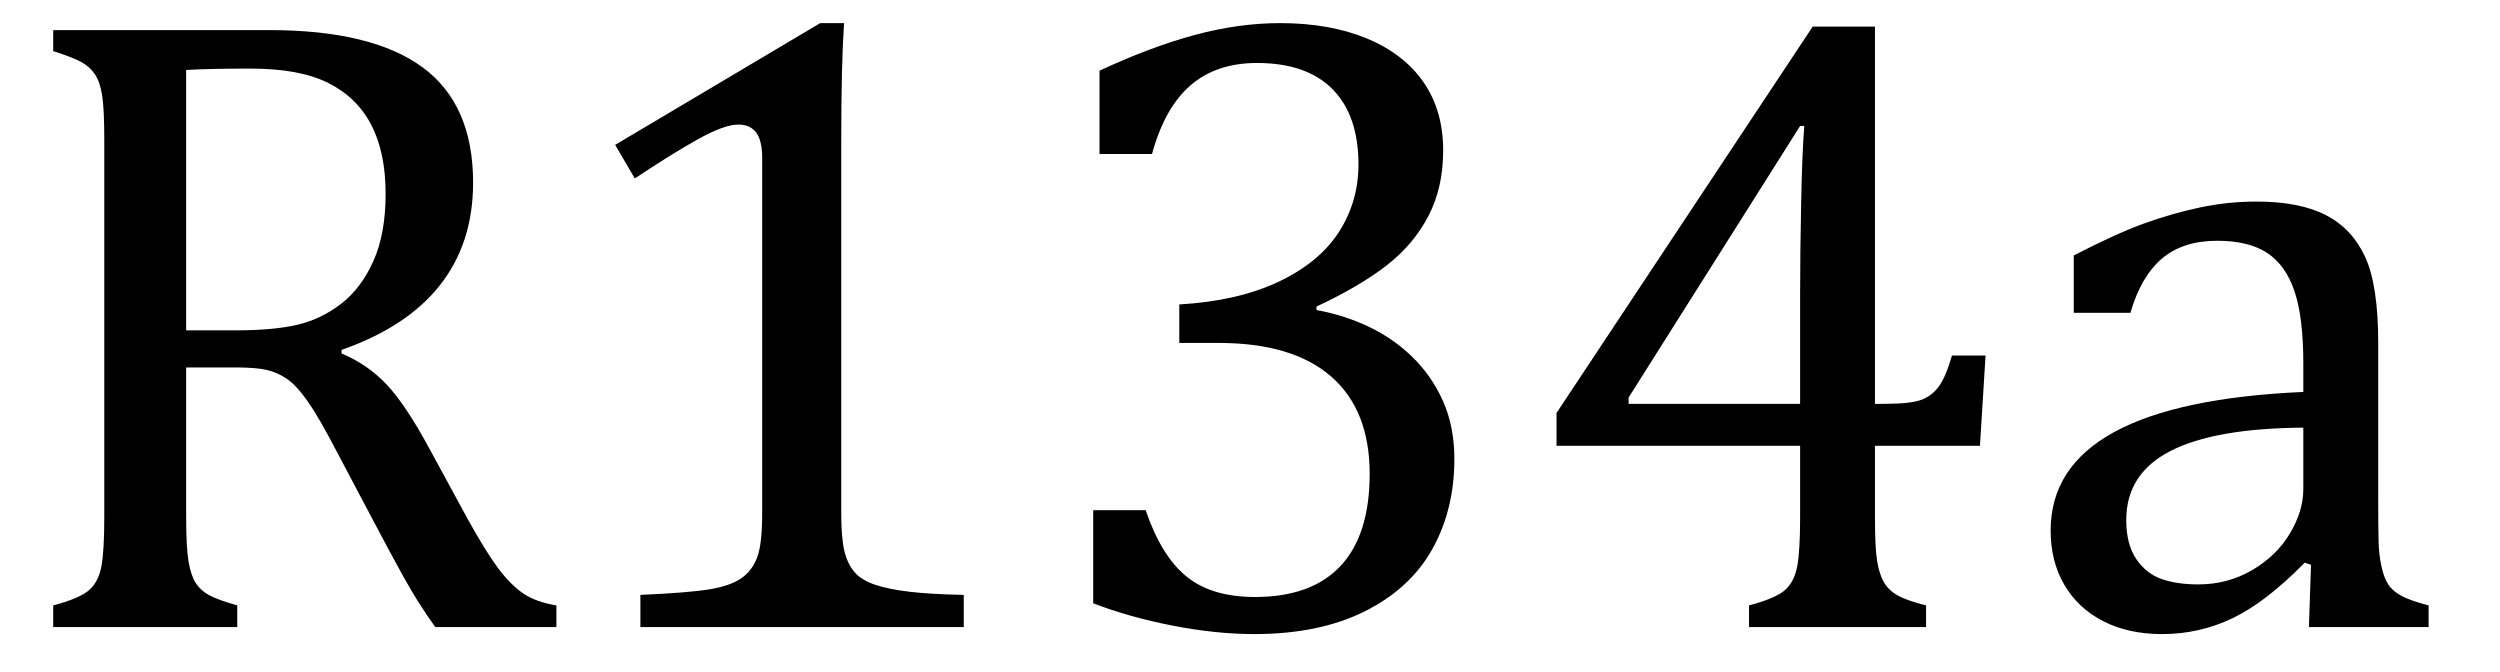 <?xml version="1.0" encoding="UTF-8" standalone="no"?><svg xmlns="http://www.w3.org/2000/svg" xmlns:xlink="http://www.w3.org/1999/xlink" stroke-dasharray="none" shape-rendering="auto" font-family="'Dialog'" width="55.813" text-rendering="auto" fill-opacity="1" contentScriptType="text/ecmascript" color-interpolation="auto" color-rendering="auto" preserveAspectRatio="xMidYMid meet" font-size="12" fill="black" stroke="black" image-rendering="auto" stroke-miterlimit="10" zoomAndPan="magnify" version="1.0" stroke-linecap="square" stroke-linejoin="miter" contentStyleType="text/css" font-style="normal" height="15" stroke-width="1" stroke-dashoffset="0" font-weight="normal" stroke-opacity="1" y="-1"><!--Converted from MathML using JEuclid--><defs id="genericDefs"/><g><g text-rendering="optimizeLegibility" transform="translate(0,14)" color-rendering="optimizeQuality" color-interpolation="linearRGB" image-rendering="optimizeQuality"><path d="M4.156 -5.797 L4.156 -2.469 Q4.156 -1.766 4.211 -1.453 Q4.266 -1.141 4.375 -0.977 Q4.484 -0.812 4.672 -0.711 Q4.859 -0.609 5.297 -0.484 L5.297 0 L1.188 0 L1.188 -0.484 Q1.781 -0.641 1.992 -0.828 Q2.203 -1.016 2.266 -1.367 Q2.328 -1.719 2.328 -2.438 L2.328 -10.891 Q2.328 -11.562 2.281 -11.867 Q2.234 -12.172 2.117 -12.344 Q2 -12.516 1.812 -12.617 Q1.625 -12.719 1.188 -12.859 L1.188 -13.328 L6.016 -13.328 Q8.297 -13.328 9.43 -12.5 Q10.562 -11.672 10.562 -9.922 Q10.562 -8.578 9.828 -7.641 Q9.094 -6.703 7.625 -6.188 L7.625 -6.109 Q8.219 -5.859 8.641 -5.406 Q9.062 -4.953 9.578 -4 L10.453 -2.391 Q10.844 -1.688 11.117 -1.32 Q11.391 -0.953 11.672 -0.758 Q11.953 -0.562 12.422 -0.484 L12.422 0 L9.719 0 Q9.344 -0.516 9.016 -1.109 Q8.688 -1.703 8.359 -2.328 L7.5 -3.953 Q7.109 -4.703 6.859 -5.055 Q6.609 -5.406 6.398 -5.547 Q6.188 -5.688 5.953 -5.742 Q5.719 -5.797 5.234 -5.797 L4.156 -5.797 ZM4.156 -12.438 L4.156 -6.625 L5.266 -6.625 Q6.109 -6.625 6.641 -6.75 Q7.172 -6.875 7.617 -7.219 Q8.062 -7.562 8.336 -8.172 Q8.609 -8.781 8.609 -9.672 Q8.609 -10.594 8.289 -11.211 Q7.969 -11.828 7.328 -12.148 Q6.688 -12.469 5.594 -12.469 Q4.703 -12.469 4.156 -12.438 ZM18.781 -2.547 Q18.781 -1.984 18.852 -1.695 Q18.922 -1.406 19.078 -1.227 Q19.234 -1.047 19.539 -0.945 Q19.844 -0.844 20.305 -0.789 Q20.766 -0.734 21.516 -0.719 L21.516 0 L14.297 0 L14.297 -0.719 Q15.375 -0.766 15.844 -0.844 Q16.312 -0.922 16.555 -1.094 Q16.797 -1.266 16.906 -1.562 Q17.016 -1.859 17.016 -2.547 L17.016 -10.469 Q17.016 -10.859 16.883 -11.039 Q16.75 -11.219 16.484 -11.219 Q16.172 -11.219 15.594 -10.898 Q15.016 -10.578 14.172 -10.016 L13.734 -10.766 L18.312 -13.484 L18.844 -13.484 Q18.781 -12.547 18.781 -10.891 L18.781 -2.547 ZM24.547 -10.562 L24.547 -12.422 Q25.688 -12.953 26.672 -13.219 Q27.656 -13.484 28.578 -13.484 Q29.688 -13.484 30.516 -13.141 Q31.344 -12.797 31.781 -12.164 Q32.219 -11.531 32.219 -10.641 Q32.219 -9.812 31.891 -9.18 Q31.562 -8.547 30.961 -8.078 Q30.359 -7.609 29.391 -7.156 L29.391 -7.078 Q30 -6.969 30.547 -6.711 Q31.094 -6.453 31.523 -6.039 Q31.953 -5.625 32.211 -5.055 Q32.469 -4.484 32.469 -3.75 Q32.469 -2.625 31.977 -1.742 Q31.484 -0.859 30.469 -0.352 Q29.453 0.156 28 0.156 Q27.156 0.156 26.188 -0.031 Q25.219 -0.219 24.406 -0.531 L24.406 -2.609 L25.578 -2.609 Q25.922 -1.594 26.484 -1.133 Q27.047 -0.672 28.016 -0.672 Q29.281 -0.672 29.93 -1.367 Q30.578 -2.062 30.578 -3.422 Q30.578 -4.844 29.719 -5.594 Q28.859 -6.344 27.203 -6.344 L26.328 -6.344 L26.328 -7.203 Q27.641 -7.281 28.547 -7.711 Q29.453 -8.141 29.891 -8.82 Q30.328 -9.5 30.328 -10.328 Q30.328 -11.422 29.75 -12.008 Q29.172 -12.594 28.062 -12.594 Q27.156 -12.594 26.578 -12.094 Q26 -11.594 25.719 -10.562 L24.547 -10.562 ZM39.047 -0.484 Q39.641 -0.641 39.852 -0.828 Q40.062 -1.016 40.125 -1.367 Q40.188 -1.719 40.188 -2.438 L40.188 -4.047 L34.75 -4.047 L34.75 -4.781 L40.469 -13.406 L41.859 -13.406 L41.859 -4.984 L42.062 -4.984 Q42.641 -4.984 42.883 -5.07 Q43.125 -5.156 43.281 -5.367 Q43.438 -5.578 43.578 -6.062 L44.328 -6.062 L44.203 -4.047 L41.859 -4.047 L41.859 -2.438 Q41.859 -1.781 41.906 -1.484 Q41.953 -1.188 42.055 -1.008 Q42.156 -0.828 42.359 -0.711 Q42.562 -0.594 43 -0.484 L43 0 L39.047 0 L39.047 -0.484 ZM36.359 -4.984 L40.188 -4.984 L40.188 -7.422 Q40.188 -8.344 40.211 -9.477 Q40.234 -10.609 40.281 -11.188 L40.188 -11.188 L36.359 -5.125 L36.359 -4.984 ZM51.594 -1.391 L51.453 -1.438 Q50.594 -0.562 49.852 -0.203 Q49.109 0.156 48.266 0.156 Q47.516 0.156 46.953 -0.133 Q46.391 -0.422 46.086 -0.945 Q45.781 -1.469 45.781 -2.156 Q45.781 -3.578 47.195 -4.352 Q48.609 -5.125 51.422 -5.25 L51.422 -5.891 Q51.422 -6.906 51.227 -7.492 Q51.031 -8.078 50.617 -8.352 Q50.203 -8.625 49.5 -8.625 Q48.734 -8.625 48.266 -8.227 Q47.797 -7.828 47.562 -7.016 L46.297 -7.016 L46.297 -8.297 Q47.234 -8.781 47.859 -9.008 Q48.484 -9.234 49.109 -9.367 Q49.734 -9.5 50.375 -9.5 Q51.344 -9.5 51.93 -9.195 Q52.516 -8.891 52.805 -8.258 Q53.094 -7.625 53.094 -6.344 L53.094 -2.938 Q53.094 -2.219 53.102 -1.922 Q53.109 -1.625 53.164 -1.367 Q53.219 -1.109 53.312 -0.961 Q53.406 -0.812 53.602 -0.703 Q53.797 -0.594 54.219 -0.484 L54.219 0 L51.547 0 L51.594 -1.391 ZM51.422 -4.453 Q49.438 -4.438 48.453 -3.93 Q47.469 -3.422 47.469 -2.391 Q47.469 -1.844 47.695 -1.516 Q47.922 -1.188 48.266 -1.07 Q48.609 -0.953 49.078 -0.953 Q49.734 -0.953 50.281 -1.273 Q50.828 -1.594 51.125 -2.094 Q51.422 -2.594 51.422 -3.078 L51.422 -4.453 Z" stroke="none"/></g></g></svg>